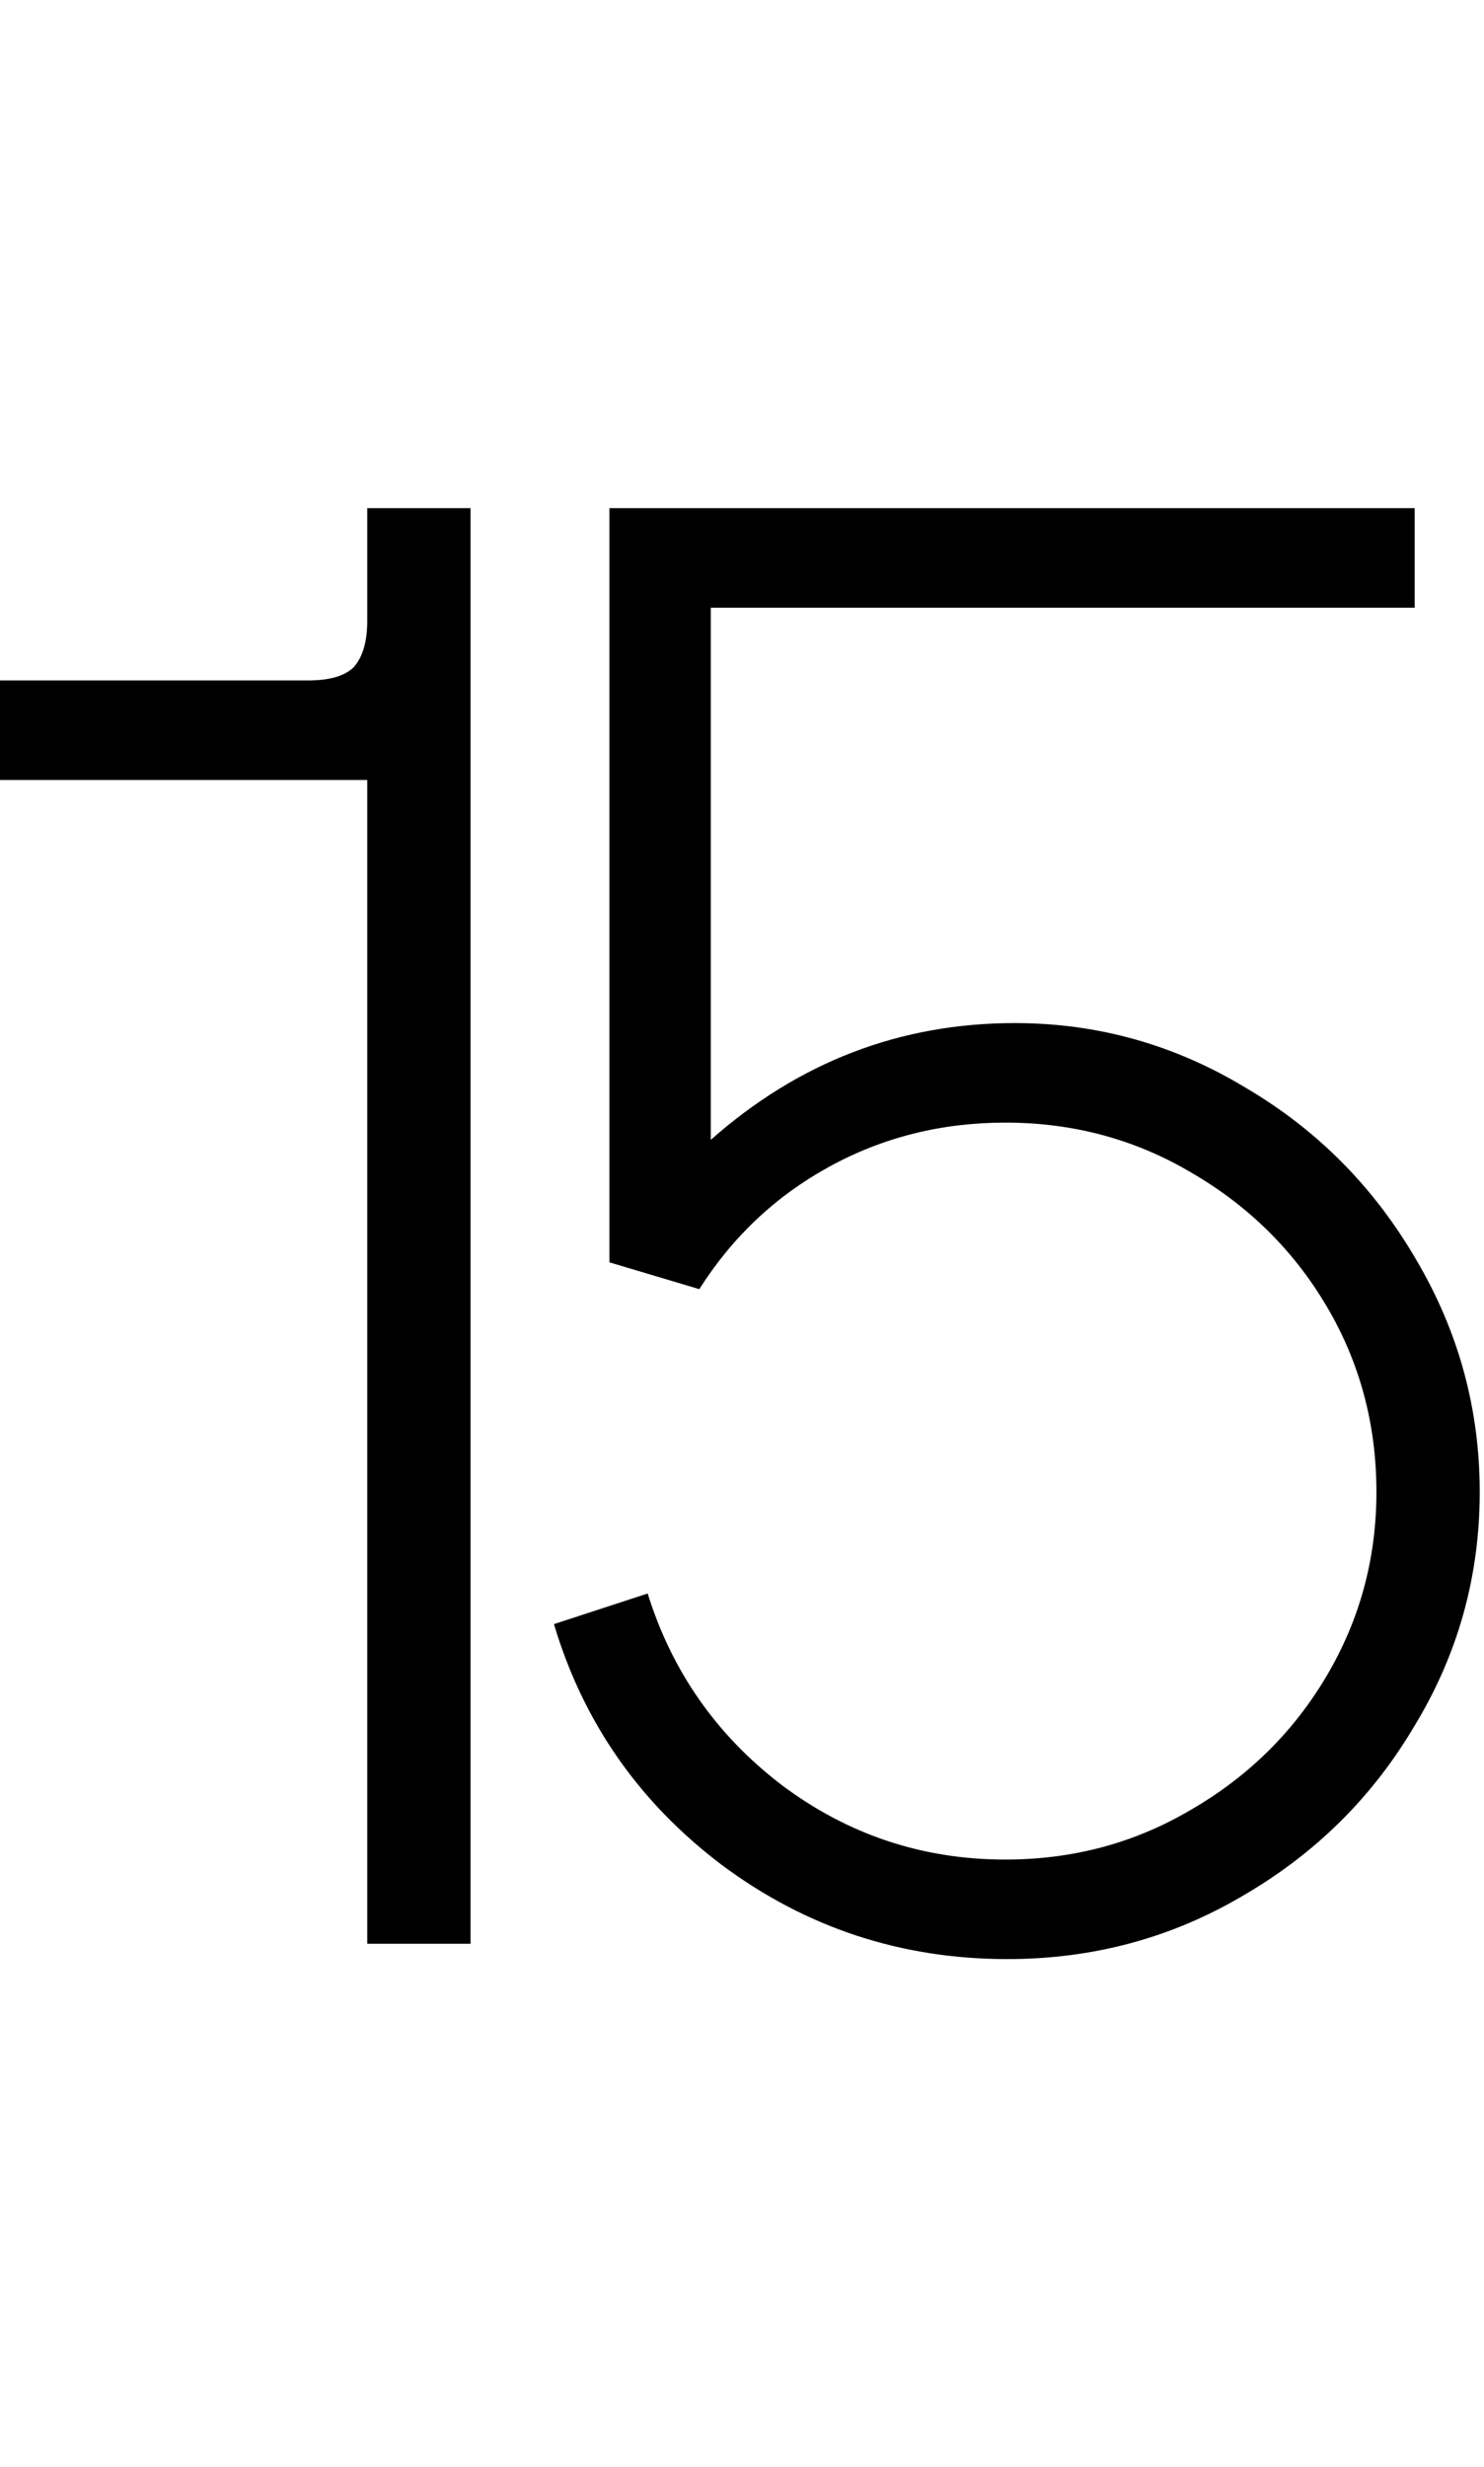 <?xml version="1.0" encoding="UTF-8"?> <svg xmlns="http://www.w3.org/2000/svg" width="189" height="314" viewBox="0 0 189 314" fill="none"> <path d="M46.773 64.674H59.927V247.379H46.773V99.266H0V86.599H39.221C41.982 86.599 43.931 86.03 45.067 84.893C46.204 83.594 46.773 81.645 46.773 79.047V64.674Z" fill="black"></path> <path d="M129.258 130.204C139.815 130.204 149.64 132.965 158.735 138.487C167.829 143.846 175.056 151.154 180.416 160.411C185.775 169.506 188.455 179.332 188.455 189.888C188.455 200.607 185.694 210.513 180.172 219.608C174.813 228.703 167.505 235.93 158.248 241.289C149.153 246.648 139.165 249.328 128.284 249.328C114.804 249.328 102.705 245.349 91.986 237.391C81.43 229.433 74.284 219.202 70.549 206.697L82.486 202.799C85.571 212.706 91.256 220.826 99.538 227.16C107.983 233.494 117.484 236.66 128.04 236.66C136.648 236.66 144.524 234.549 151.67 230.327C158.978 226.104 164.744 220.42 168.966 213.274C173.189 206.128 175.3 198.333 175.3 189.888C175.3 181.28 173.189 173.404 168.966 166.258C164.744 159.112 158.978 153.428 151.67 149.205C144.524 144.983 136.648 142.872 128.04 142.872C119.92 142.872 112.449 144.739 105.628 148.475C98.807 152.21 93.286 157.407 89.063 164.066L77.614 160.655V64.674H180.172V77.341H90.525V145.064C101.731 135.157 114.642 130.204 129.258 130.204Z" fill="black"></path> </svg> 